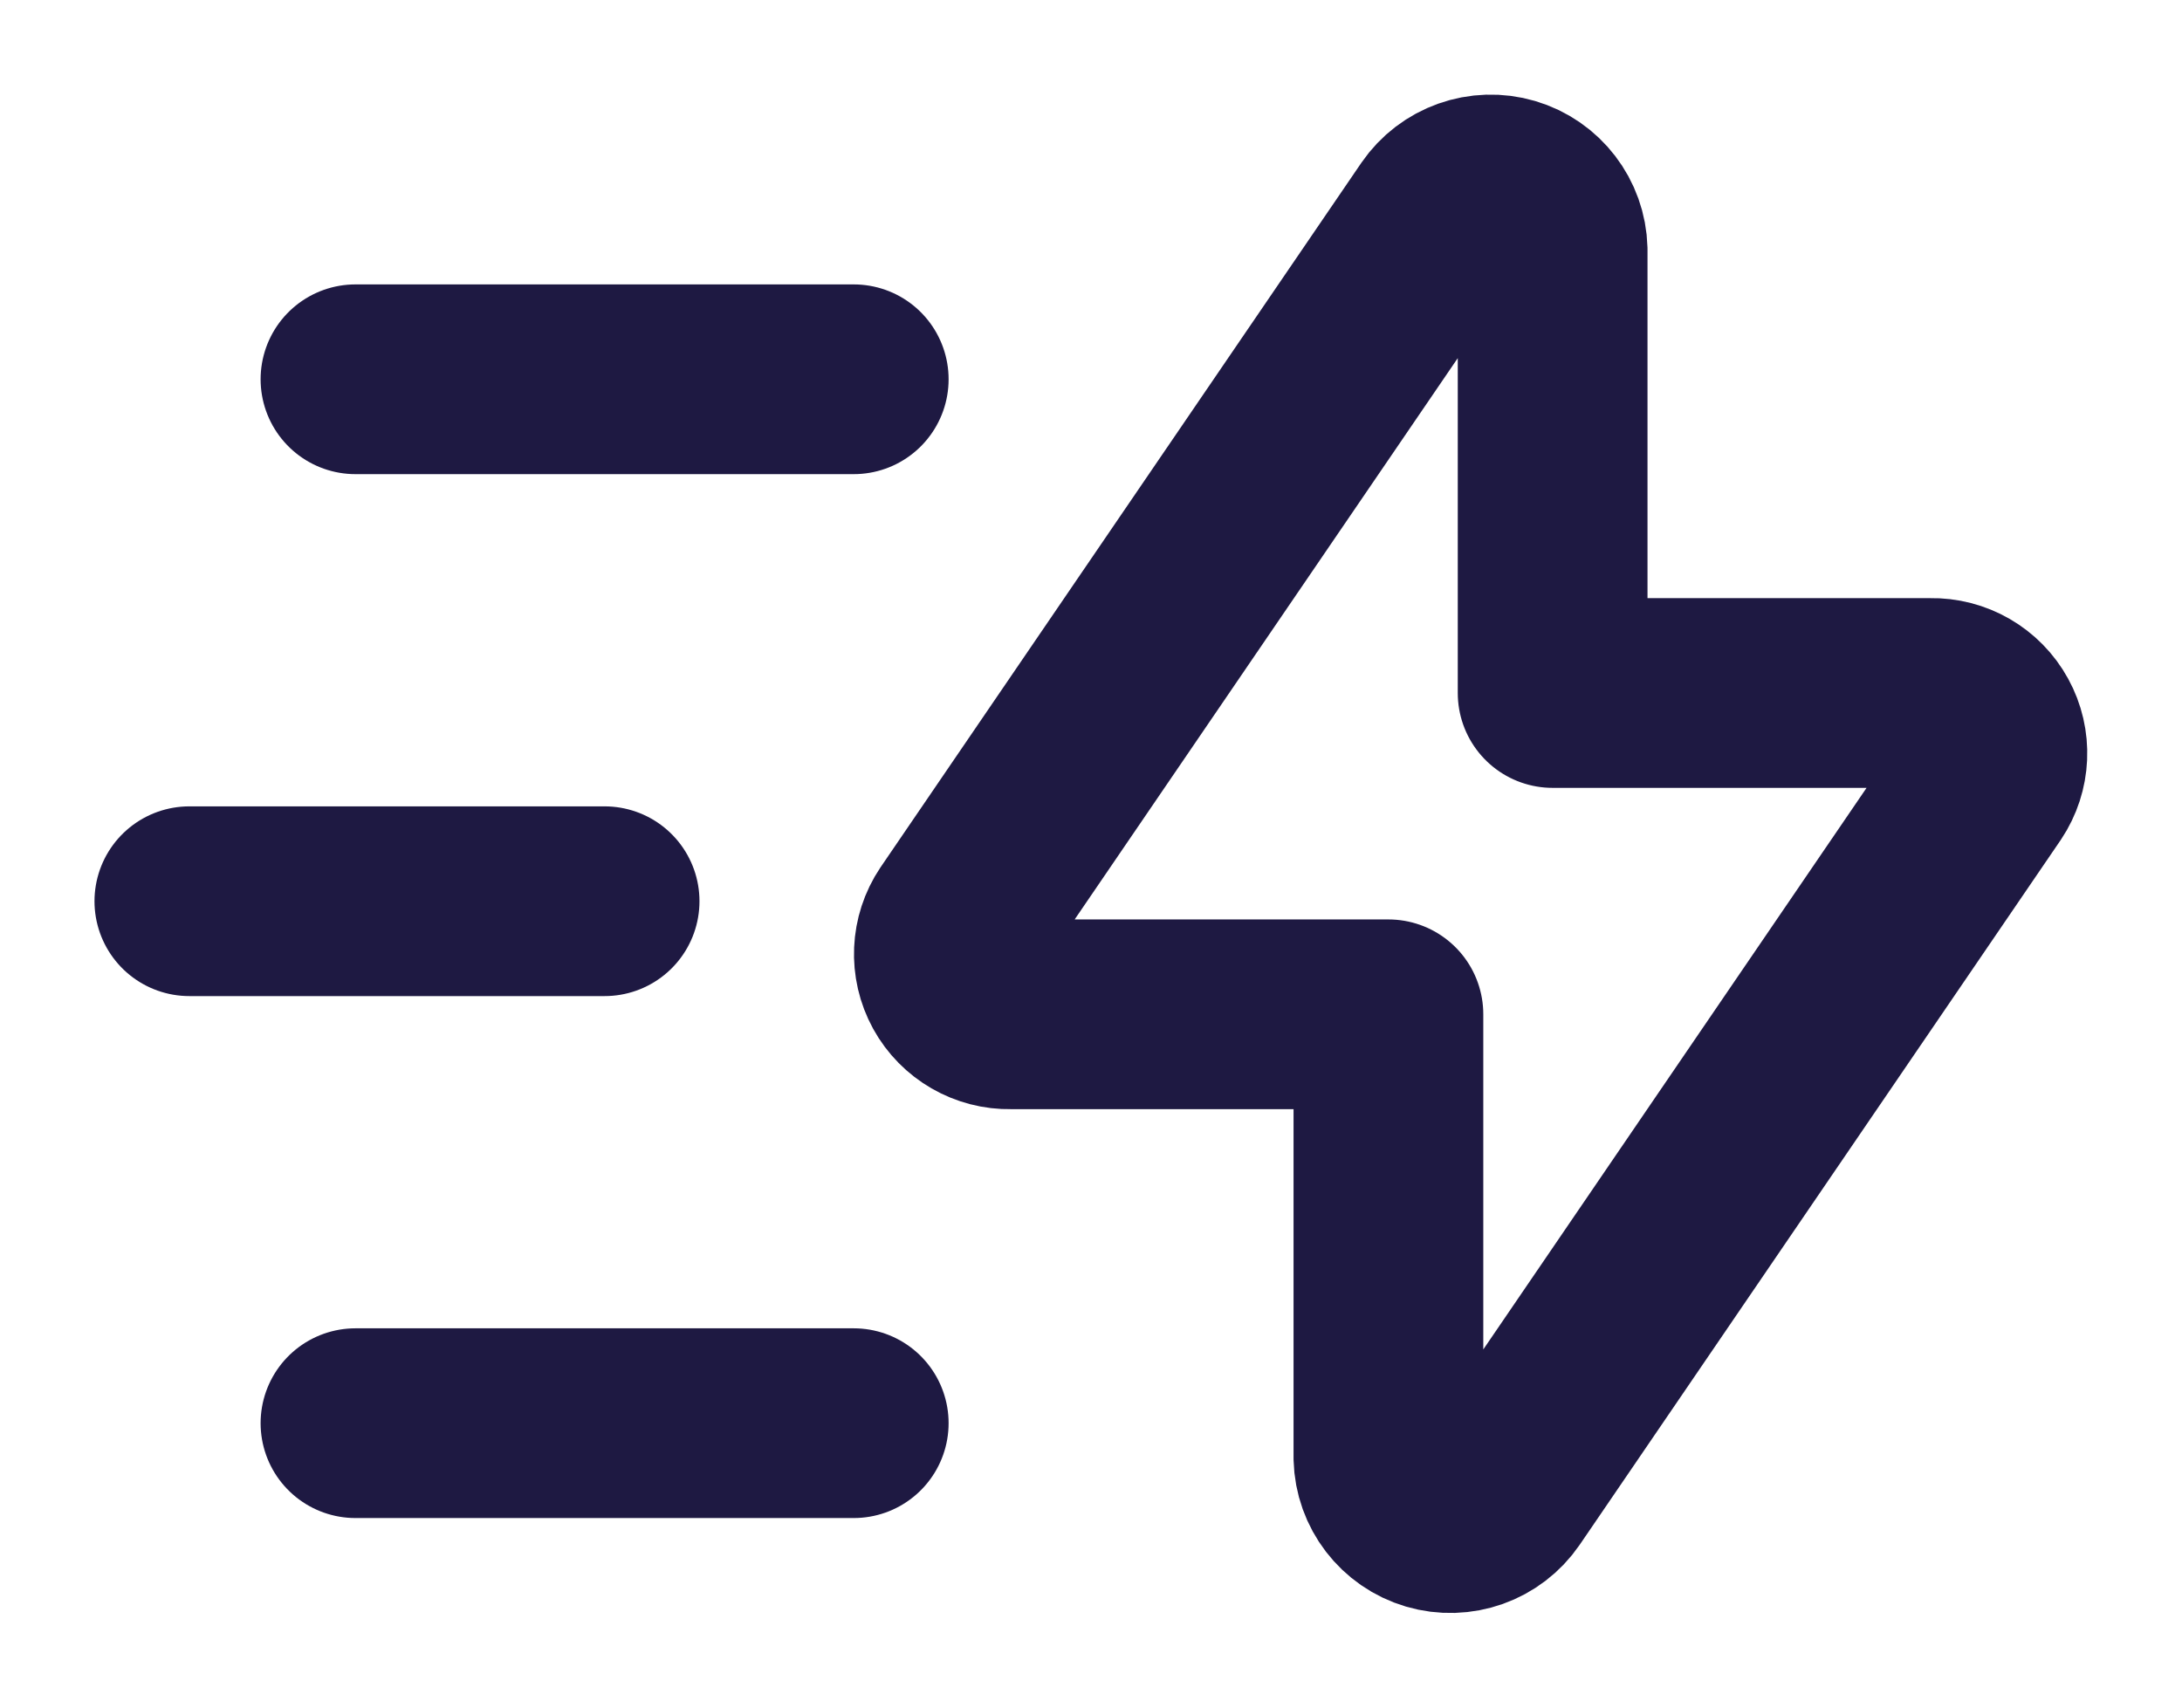 <svg width="23" height="18" viewBox="0 0 23 18" fill="none" xmlns="http://www.w3.org/2000/svg">
<path fill-rule="evenodd" clip-rule="evenodd" d="M16.366 2.633V7.305H20.352C20.589 7.3 20.809 7.427 20.923 7.635C21.037 7.842 21.026 8.096 20.894 8.293L15.826 15.719C15.666 15.953 15.374 16.056 15.102 15.976C14.831 15.896 14.642 15.65 14.635 15.367V10.692H10.65C10.414 10.697 10.194 10.57 10.08 10.363C9.966 10.155 9.977 9.901 10.109 9.704L15.175 2.281C15.335 2.048 15.627 1.944 15.899 2.024C16.17 2.104 16.359 2.35 16.366 2.633V2.633Z" stroke="#1E1942" stroke-width="2" stroke-linecap="round" stroke-linejoin="round"/>
<path d="M8.999 15.002H3.747" stroke="#1E1942" stroke-width="2" stroke-linecap="round" stroke-linejoin="round"/>
<path d="M6.373 9.5H1.996" stroke="#1E1942" stroke-width="2" stroke-linecap="round" stroke-linejoin="round"/>
<path d="M8.999 3.998H3.747" stroke="#1E1942" stroke-width="2" stroke-linecap="round" stroke-linejoin="round"/>
</svg>
